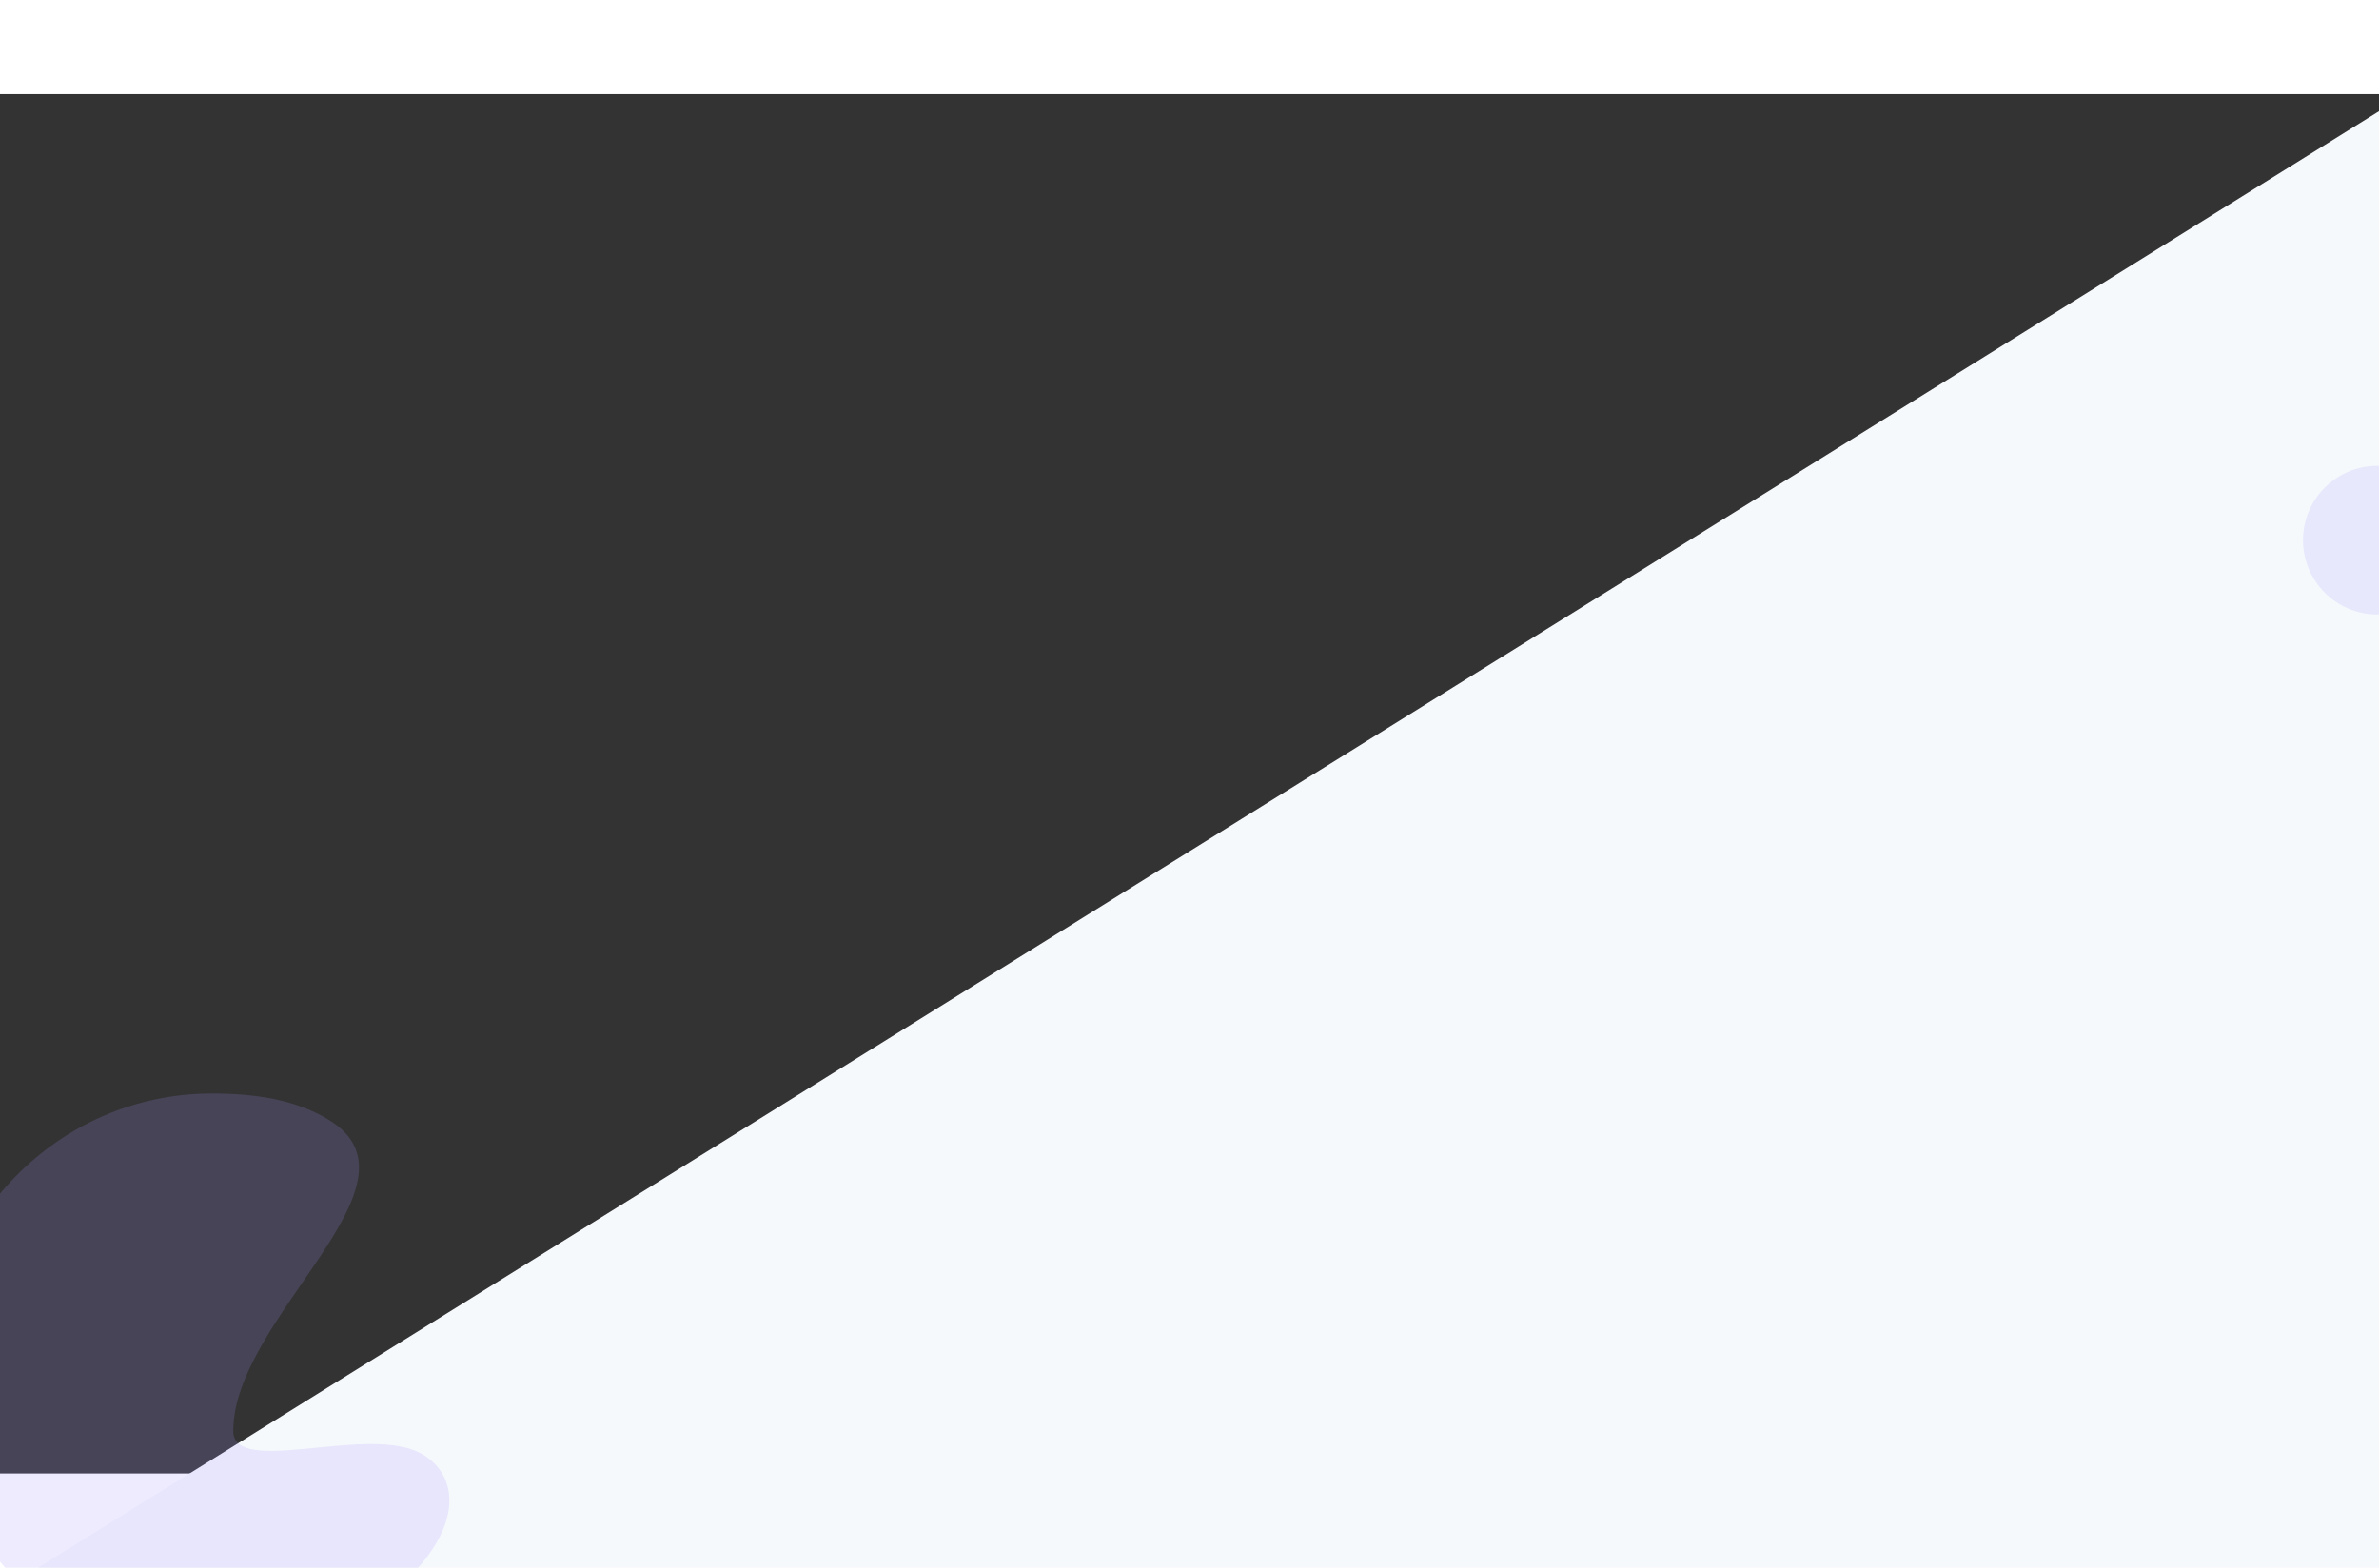 <svg width="1440" height="949" viewBox="0 0 1440 835" fill="none" xmlns="http://www.w3.org/2000/svg">
<rect x="0" y="0" width="1440" height="835" fill="#333333" stroke="none"/>
<path d="M1455.96 1L0 907L1459 893.014L1455.96 1Z" fill="#F6F9FC" stroke="#F6F9FC"/>
<path fill-rule="evenodd" clip-rule="evenodd" d="M128.141 949C177.734 949 222.313 927.036 253.088 892.1C283.864 857.163 272.705 829.568 250.64 820.973C216.461 807.66 141.183 836.202 141.183 809.305C141.183 740.408 261.637 659.816 199.496 621.212C178.847 608.384 153.652 605.001 128.141 605.001C35.279 605.001 -40 682.008 -40 777C-40 871.993 35.279 949 128.141 949Z" fill="#A392FB" fill-opacity="0.18"/>
<mask id="mask0" mask-type="alpha" maskUnits="userSpaceOnUse" x="-40" y="605" width="312" height="344">
<path fill-rule="evenodd" clip-rule="evenodd" d="M128.141 949C177.734 949 222.313 927.036 253.088 892.1C283.864 857.163 272.705 829.568 250.64 820.973C216.461 807.66 141.183 836.202 141.183 809.305C141.183 740.408 261.637 659.816 199.496 621.212C178.847 608.384 153.652 605.001 128.141 605.001C35.279 605.001 -40 682.008 -40 777C-40 871.993 35.279 949 128.141 949Z" fill="white"/>
</mask>
<g mask="url(#mask0)">
</g>
<circle cx="1439" cy="270" r="45" fill="#E8E8FC"/>
</svg>
